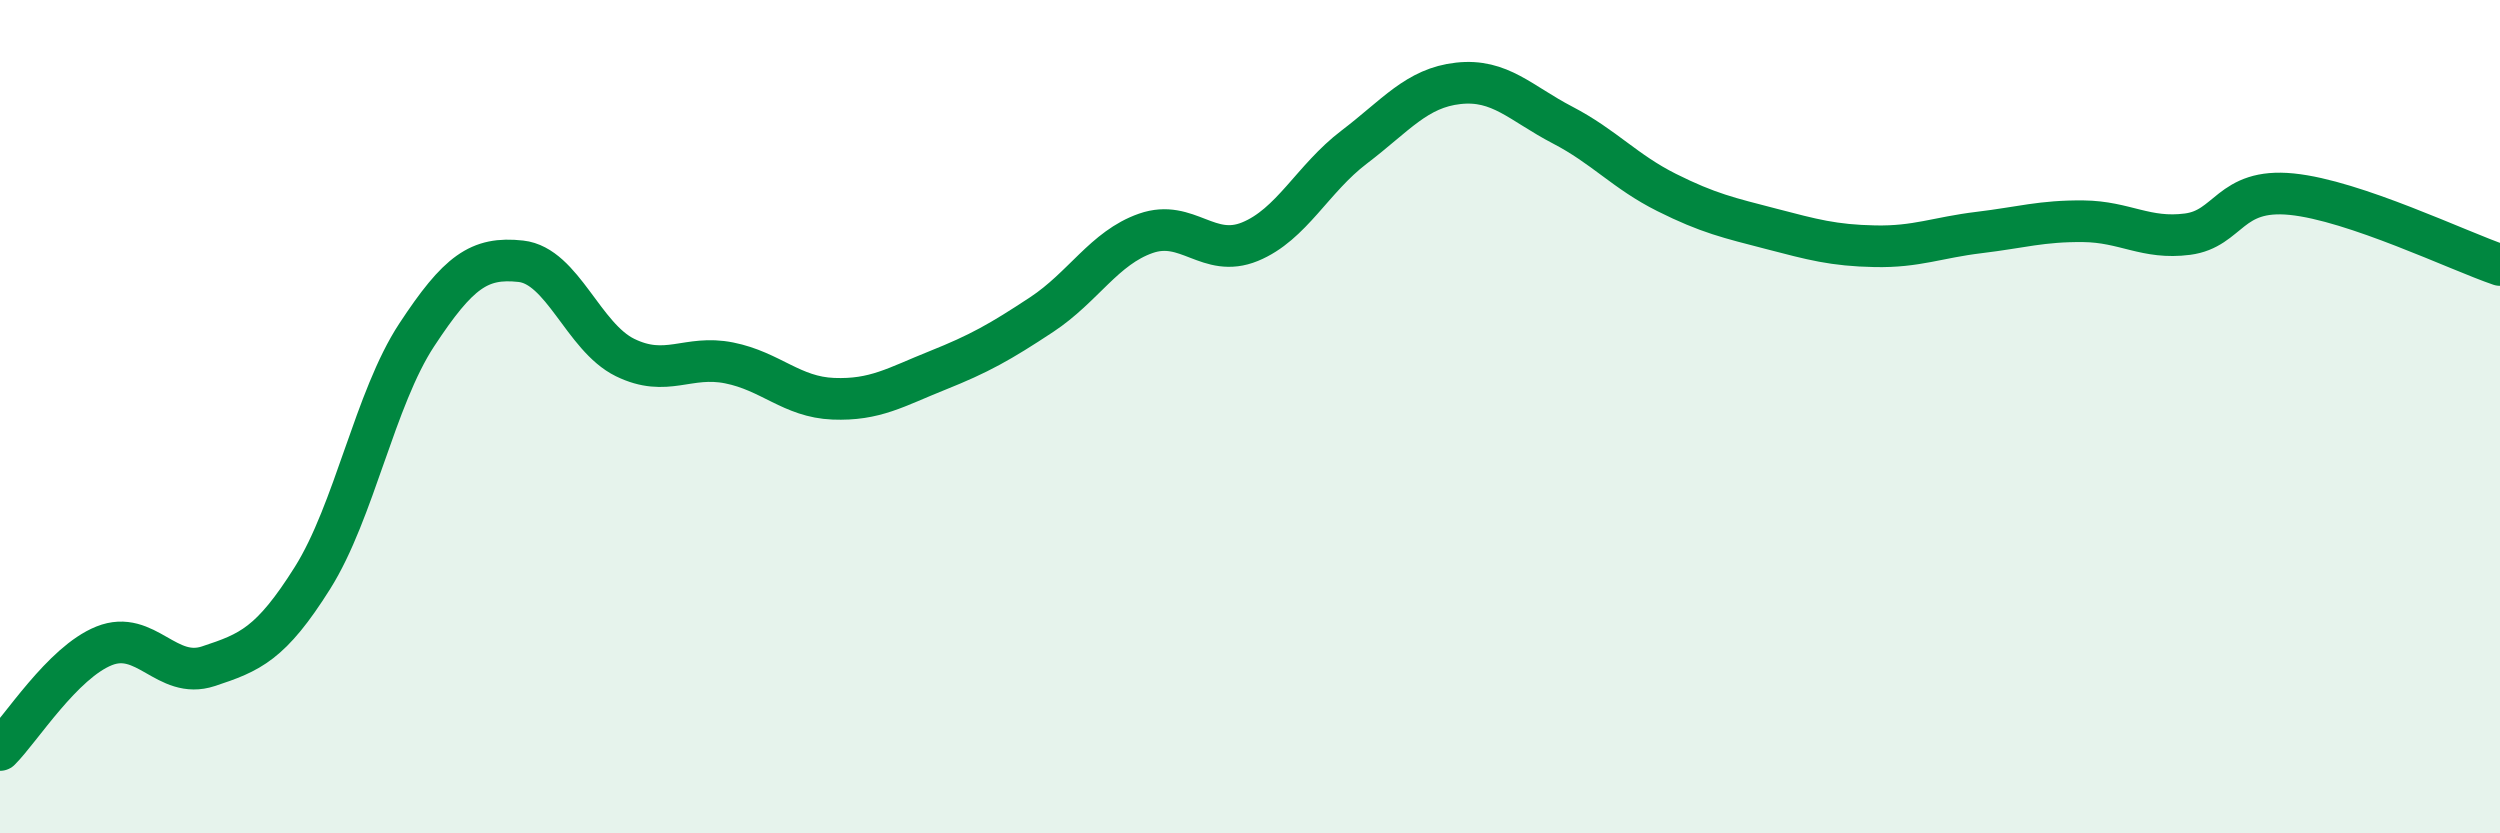 
    <svg width="60" height="20" viewBox="0 0 60 20" xmlns="http://www.w3.org/2000/svg">
      <path
        d="M 0,18 C 0.5,17.5 1.5,15.9 2.5,15.5 C 3.5,15.1 4,16.32 5,15.99 C 6,15.66 6.5,15.46 7.5,13.87 C 8.5,12.28 9,9.56 10,8.04 C 11,6.52 11.5,6.16 12.5,6.27 C 13.5,6.38 14,8.09 15,8.58 C 16,9.07 16.5,8.51 17.5,8.71 C 18.5,8.91 19,9.53 20,9.57 C 21,9.61 21.5,9.29 22.5,8.89 C 23.5,8.49 24,8.21 25,7.55 C 26,6.89 26.5,5.95 27.5,5.6 C 28.5,5.25 29,6.21 30,5.8 C 31,5.39 31.5,4.29 32.5,3.53 C 33.5,2.77 34,2.11 35,2 C 36,1.89 36.5,2.48 37.5,3 C 38.5,3.52 39,4.12 40,4.62 C 41,5.12 41.5,5.23 42.5,5.49 C 43.5,5.75 44,5.89 45,5.91 C 46,5.93 46.5,5.7 47.5,5.58 C 48.5,5.46 49,5.3 50,5.31 C 51,5.32 51.5,5.75 52.5,5.62 C 53.5,5.49 53.5,4.51 55,4.66 C 56.5,4.81 59,6.02 60,6.36L60 20L0 20Z"
        fill="#008740"
        opacity="0.1"
        stroke-linecap="round"
        stroke-linejoin="round"
      />
      <path
        d="M 0,18 C 0.5,17.5 1.5,15.9 2.5,15.5 C 3.5,15.1 4,16.32 5,15.99 C 6,15.66 6.5,15.46 7.5,13.87 C 8.5,12.28 9,9.56 10,8.04 C 11,6.52 11.5,6.16 12.5,6.27 C 13.5,6.38 14,8.09 15,8.58 C 16,9.07 16.5,8.51 17.5,8.71 C 18.5,8.91 19,9.53 20,9.57 C 21,9.61 21.5,9.29 22.5,8.89 C 23.5,8.49 24,8.21 25,7.55 C 26,6.89 26.5,5.95 27.5,5.6 C 28.5,5.25 29,6.21 30,5.8 C 31,5.39 31.5,4.29 32.5,3.53 C 33.5,2.77 34,2.11 35,2 C 36,1.89 36.5,2.48 37.5,3 C 38.5,3.52 39,4.12 40,4.62 C 41,5.12 41.5,5.23 42.5,5.49 C 43.5,5.75 44,5.89 45,5.91 C 46,5.93 46.5,5.7 47.5,5.58 C 48.5,5.46 49,5.3 50,5.31 C 51,5.32 51.5,5.75 52.5,5.62 C 53.5,5.49 53.5,4.51 55,4.66 C 56.5,4.81 59,6.02 60,6.36"
        stroke="#008740"
        stroke-width="1"
        fill="none"
        stroke-linecap="round"
        stroke-linejoin="round"
      />
    </svg>
  
